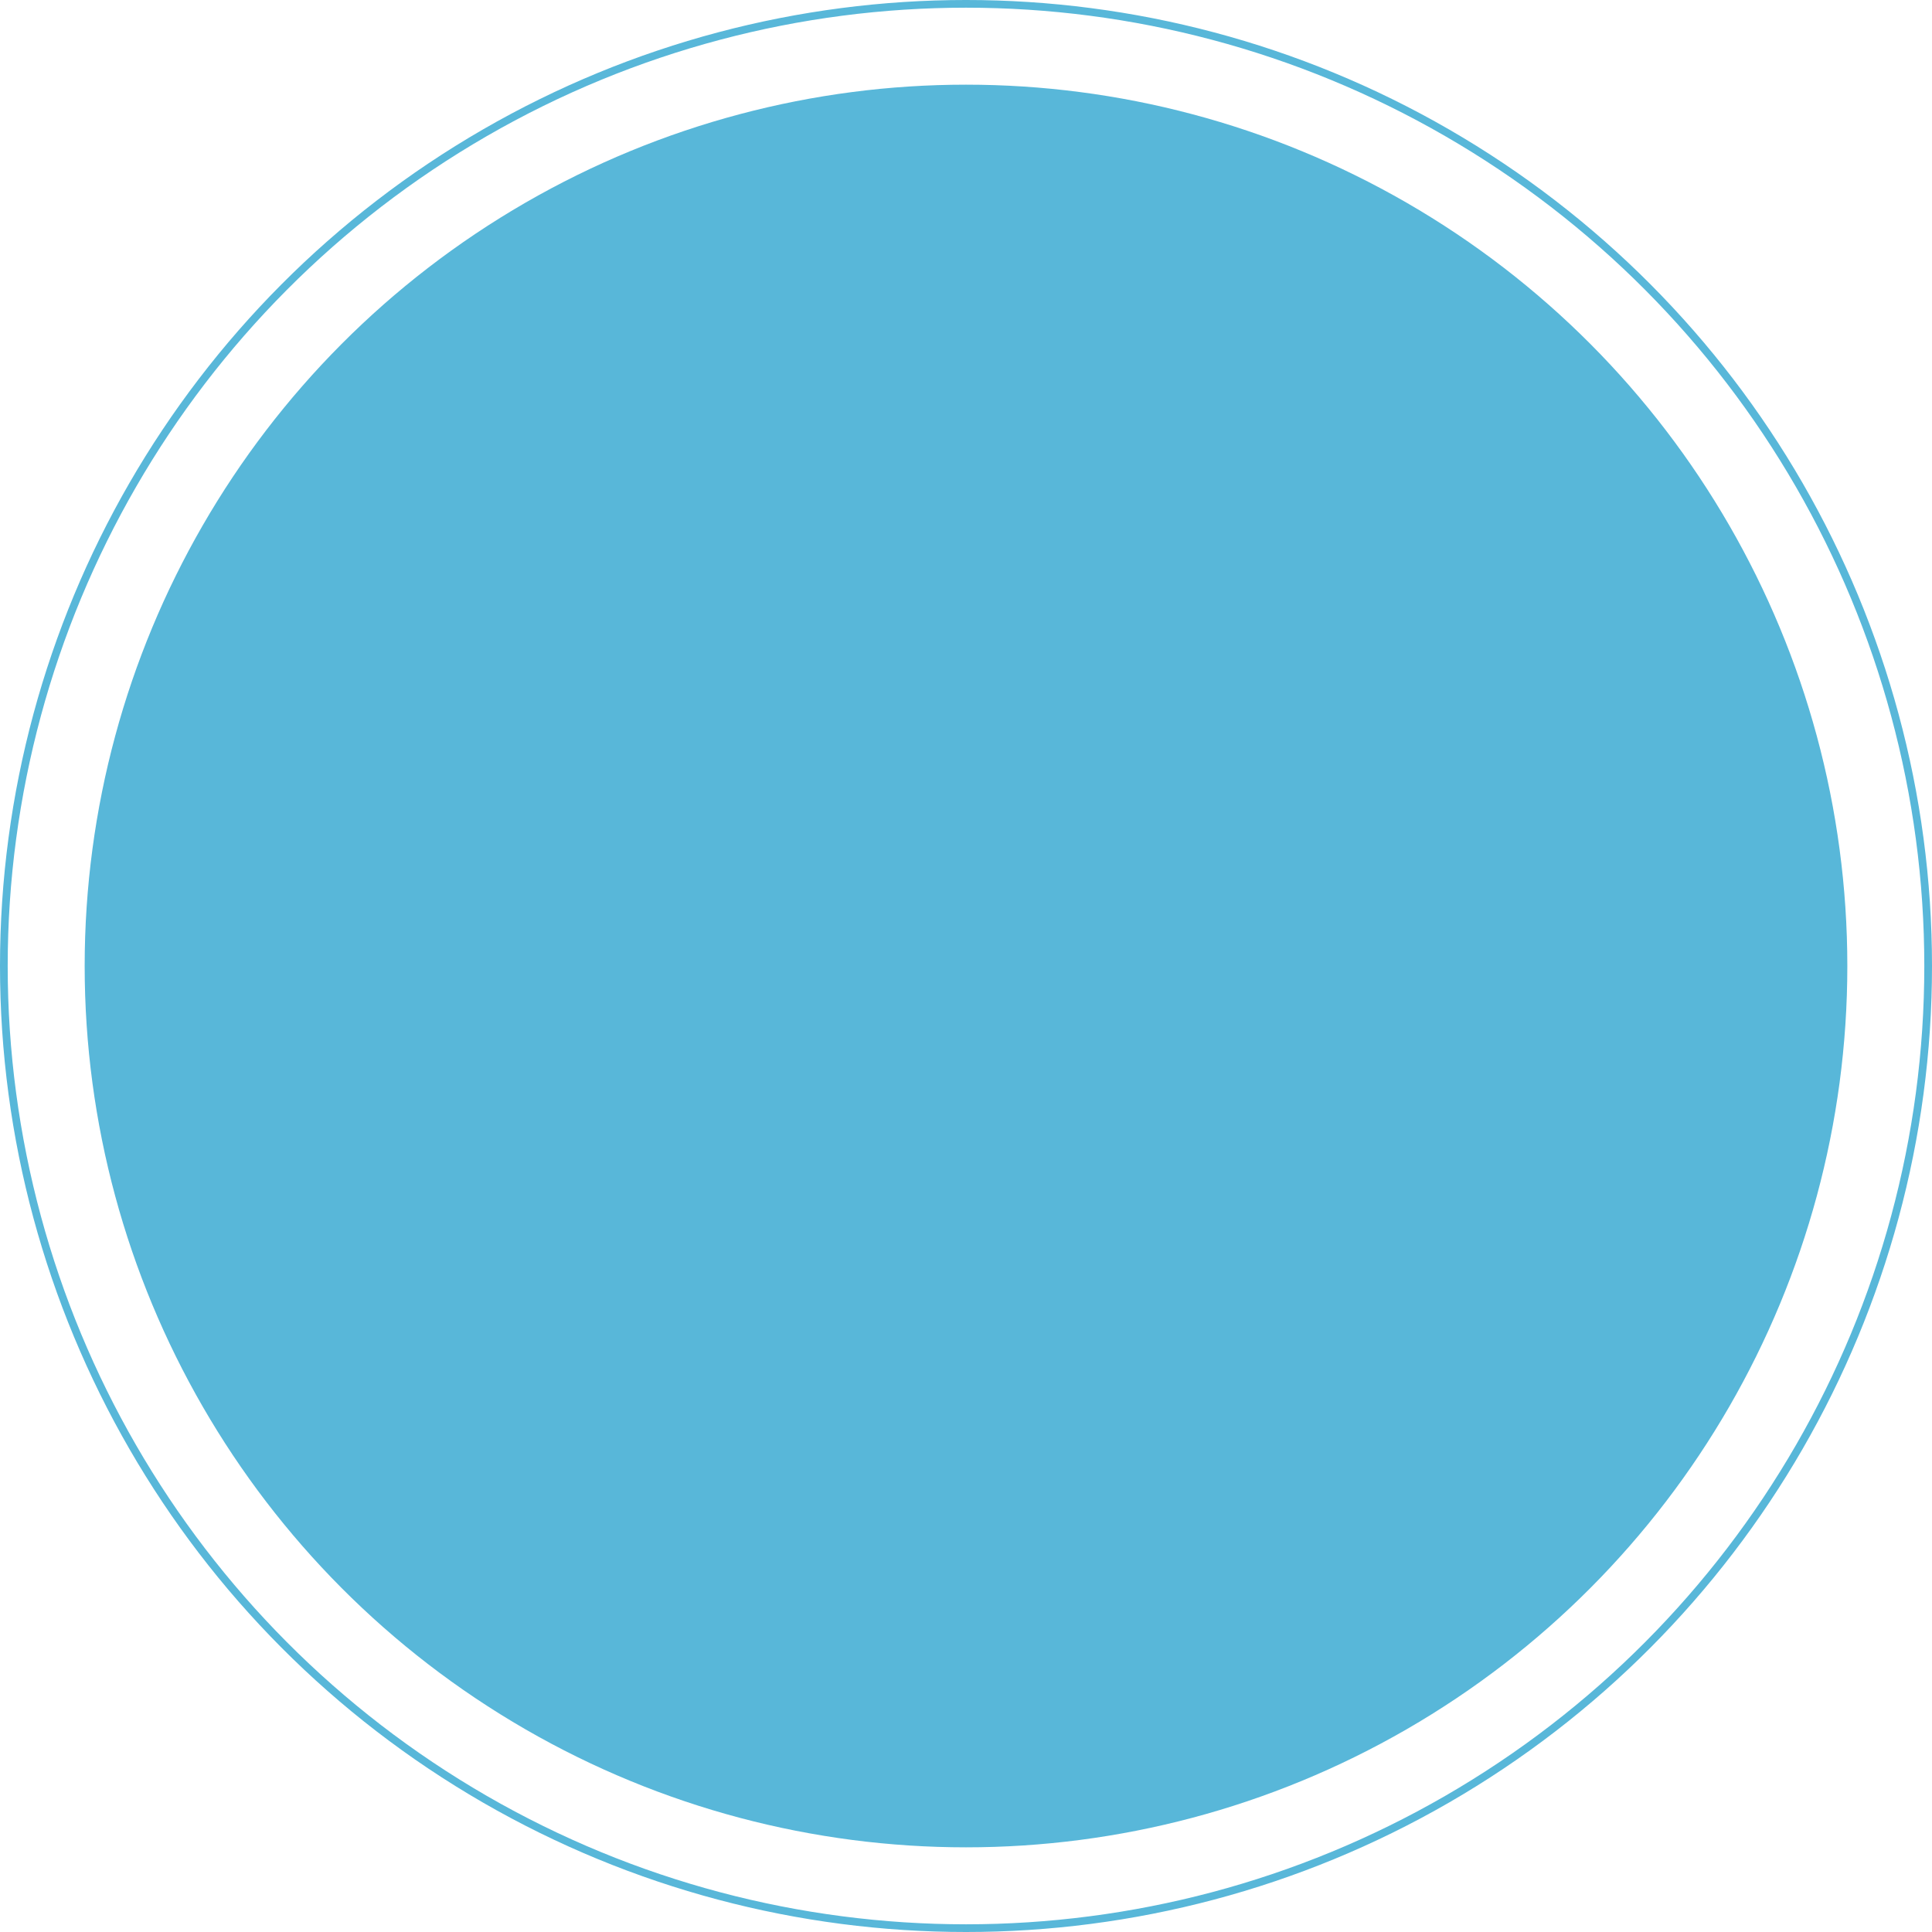 <?xml version="1.0" encoding="UTF-8"?> <svg xmlns="http://www.w3.org/2000/svg" width="251" height="251" viewBox="0 0 251 251" fill="none"> <circle cx="125.5" cy="125.5" r="125" stroke="#58B7D9"></circle> <circle cx="125.5" cy="125.5" r="114.5" fill="#58B7D9"></circle> </svg> 